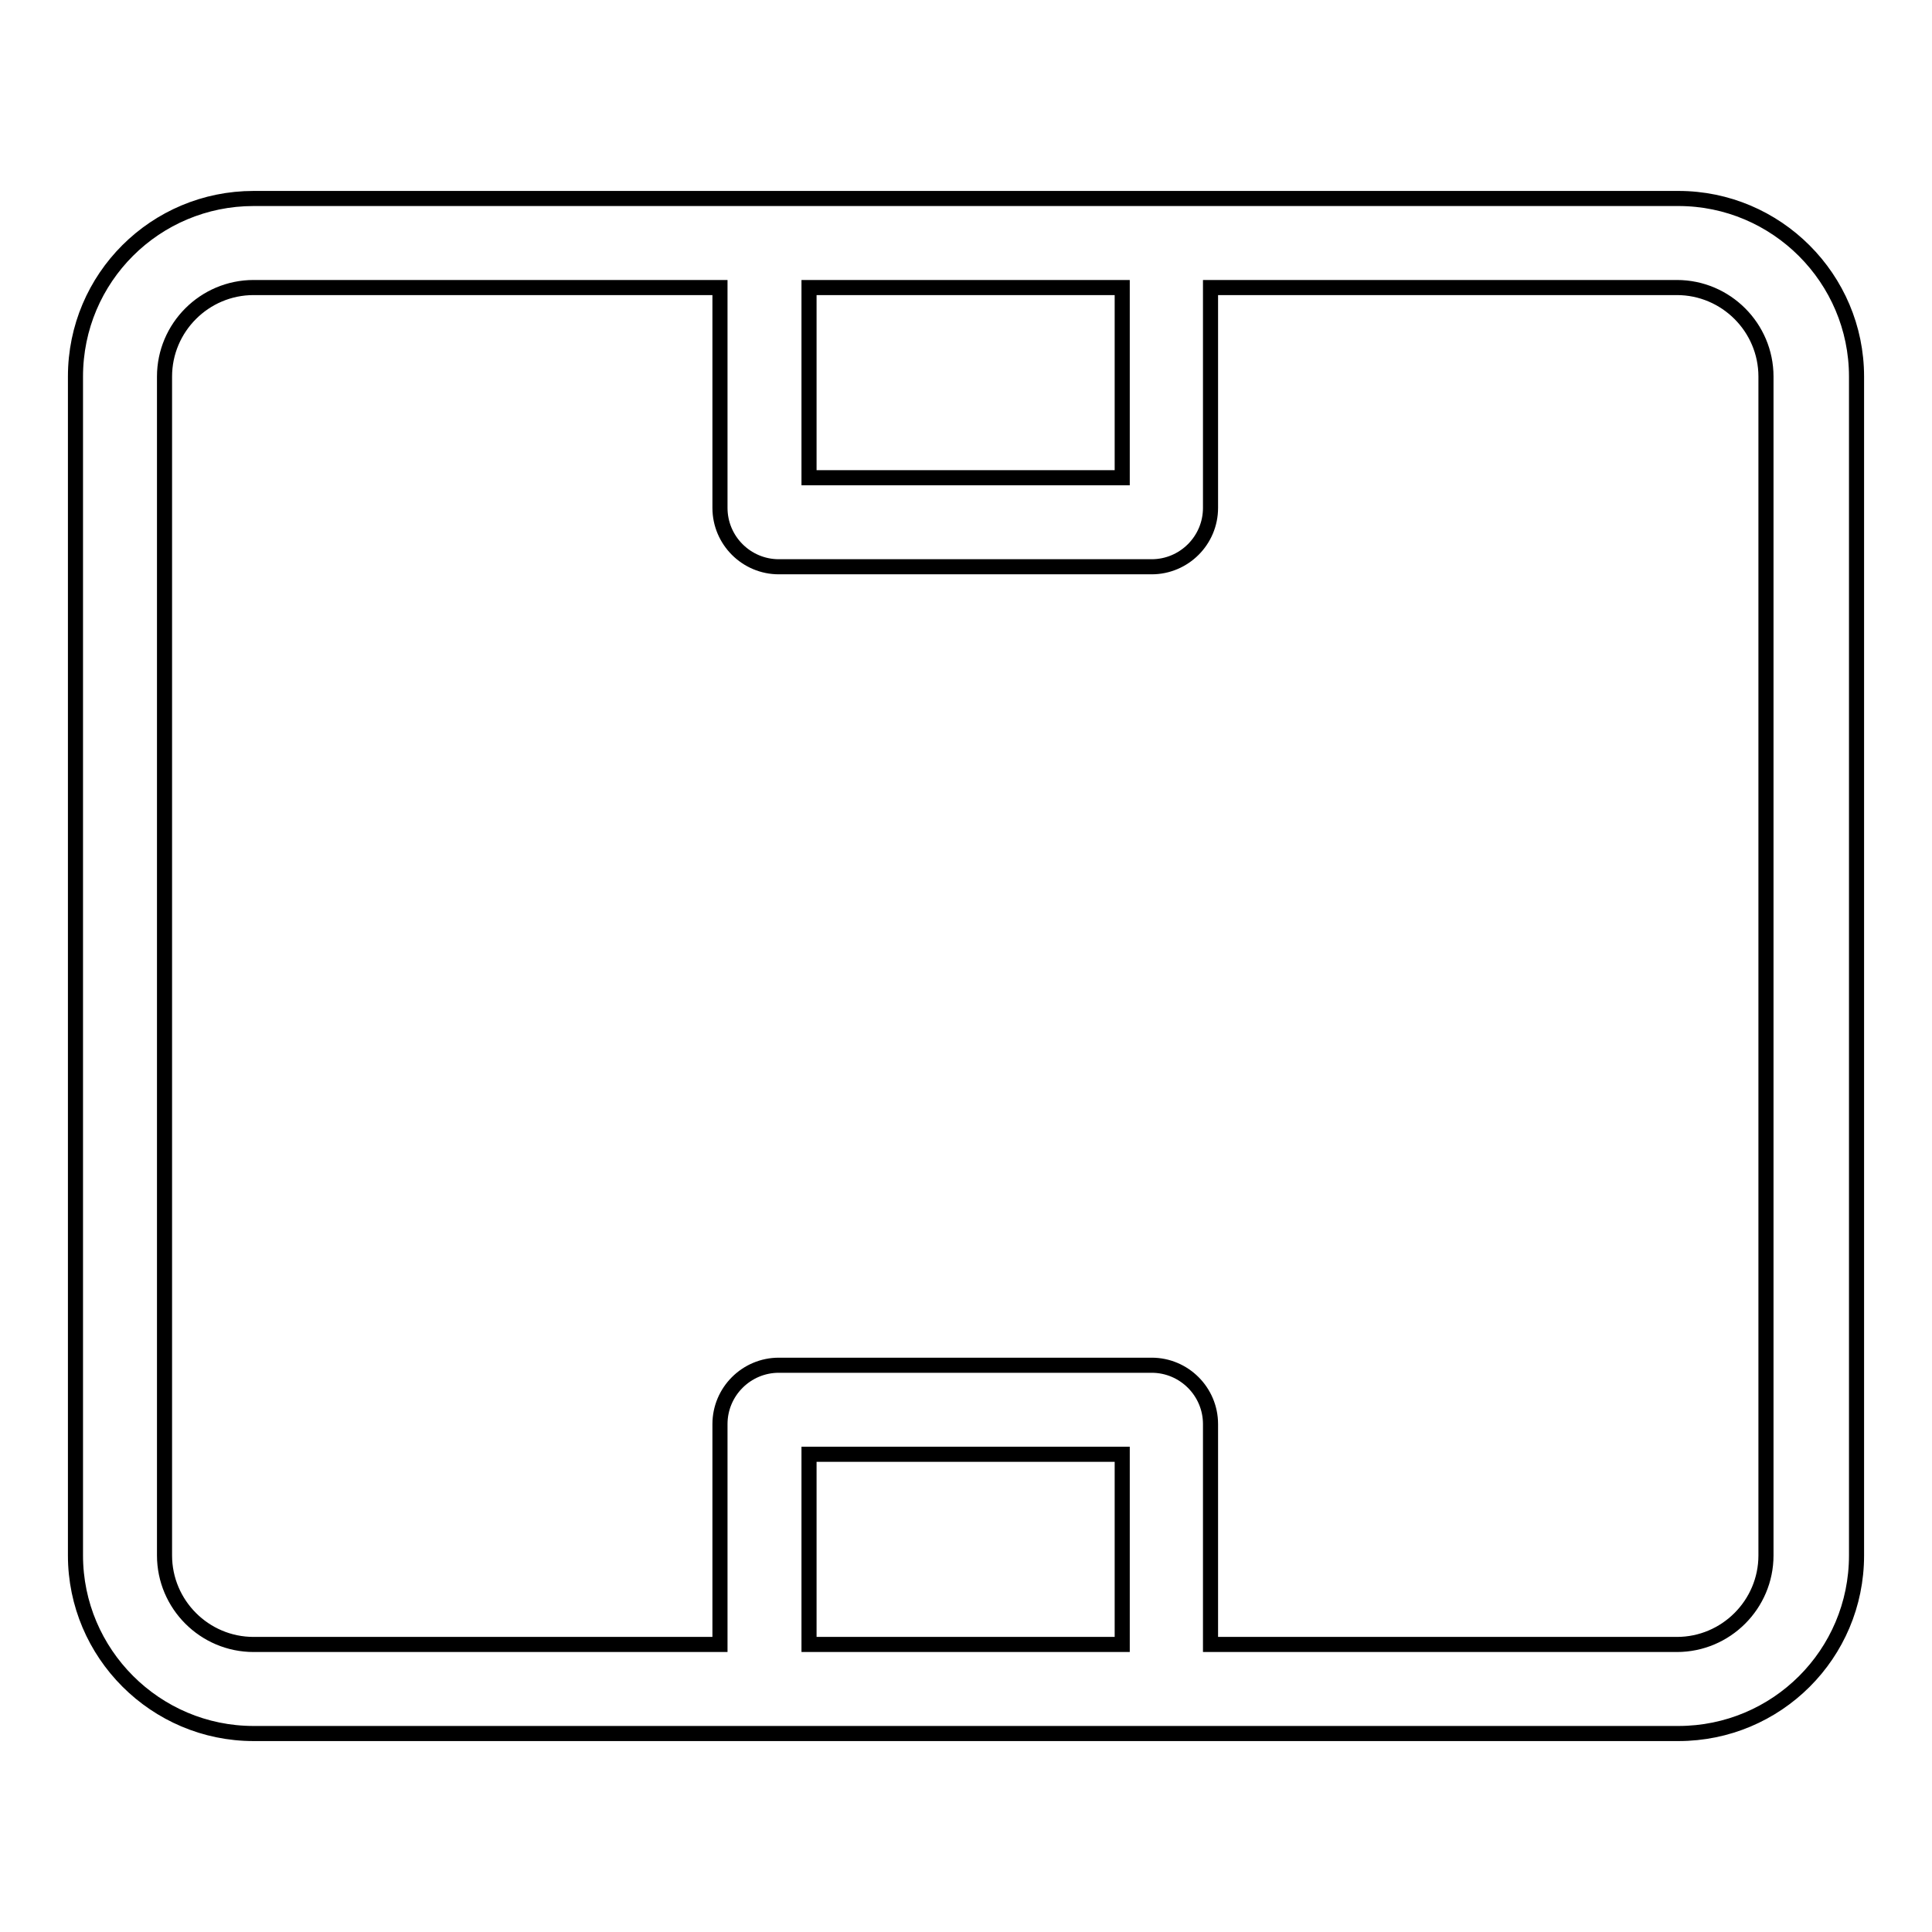<?xml version="1.0" encoding="utf-8"?>
<!-- Svg Vector Icons : http://www.onlinewebfonts.com/icon -->
<!DOCTYPE svg PUBLIC "-//W3C//DTD SVG 1.1//EN" "http://www.w3.org/Graphics/SVG/1.1/DTD/svg11.dtd">
<svg version="1.1" xmlns="http://www.w3.org/2000/svg" xmlns:xlink="http://www.w3.org/1999/xlink" x="0px" y="0px" viewBox="0 0 256 256" enable-background="new 0 0 256 256" xml:space="preserve">
<g> <path stroke-width="2" fill-opacity="0" stroke="#000000"  d="M107.2,217.9h41.5v-25.2h-41.5V217.9z M107.2,63.3h41.5V38.1h-41.5V63.3z M10,49.9 c0-13.1,10.6-23.6,23.6-23.6h188.8c13,0,23.6,10.6,23.6,23.6v156.2c0,13.1-10.6,23.6-23.6,23.6H33.6c-13,0-23.6-10.6-23.6-23.6 V49.9z M95.4,217.9v-29.2c0-4.3,3.5-7.8,7.8-7.8h49.4c4.3,0,7.8,3.5,7.8,7.8v29.2h61.8c6.5,0,11.8-5.3,11.8-11.8V49.9 c0-6.5-5.3-11.8-11.8-11.8h-61.8v29.2c0,4.3-3.5,7.8-7.8,7.8h-49.4c-4.3,0-7.8-3.5-7.8-7.8V38.1H33.6c-6.5,0-11.8,5.3-11.8,11.8 v156.2c0,6.5,5.3,11.8,11.8,11.8L95.4,217.9z"/></g>
</svg>